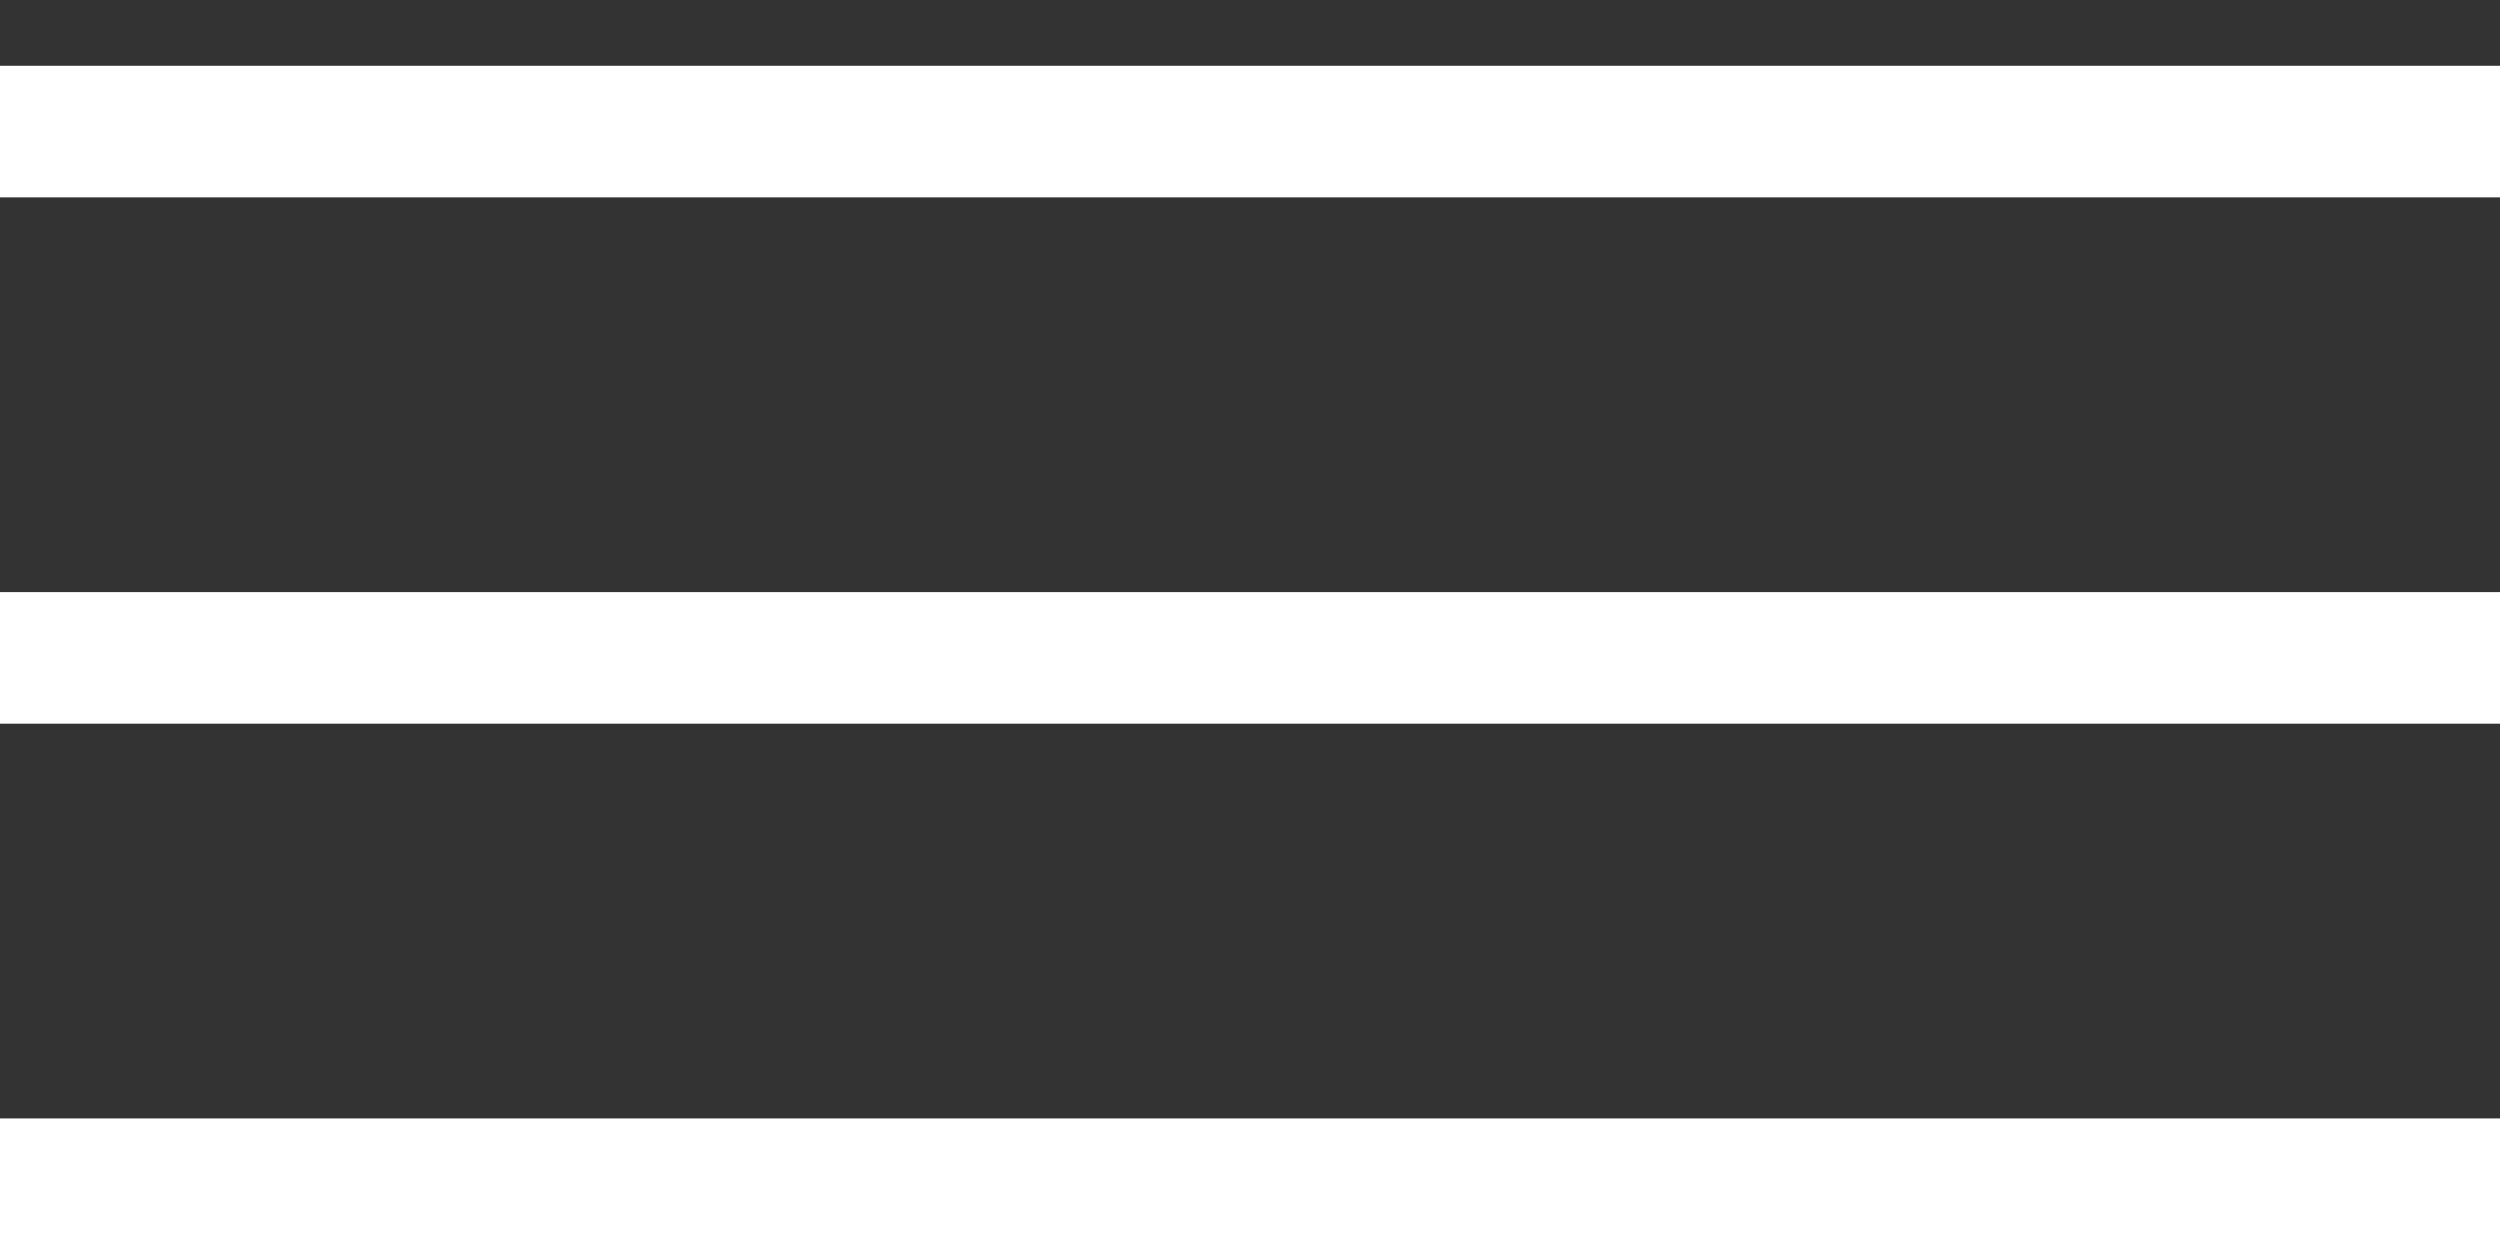 <svg id="Capa_1" data-name="Capa 1" xmlns="http://www.w3.org/2000/svg" viewBox="0 0 38 19"><rect x="0" y="0" width="38" height="19" fill="#333333" stroke="none"/><defs><style>.cls-1{fill:#fff;}.cls-2{fill:none;}</style></defs><title>ベクトルスマートオブジェクト6</title><rect class="cls-1" y="17" width="38" height="2"/><rect class="cls-1" y="9" width="38" height="2"/><rect class="cls-1" y="1" width="38" height="2"/><rect id="_スライス_" data-name="&lt;スライス&gt;" class="cls-2" width="38" height="19"/></svg>